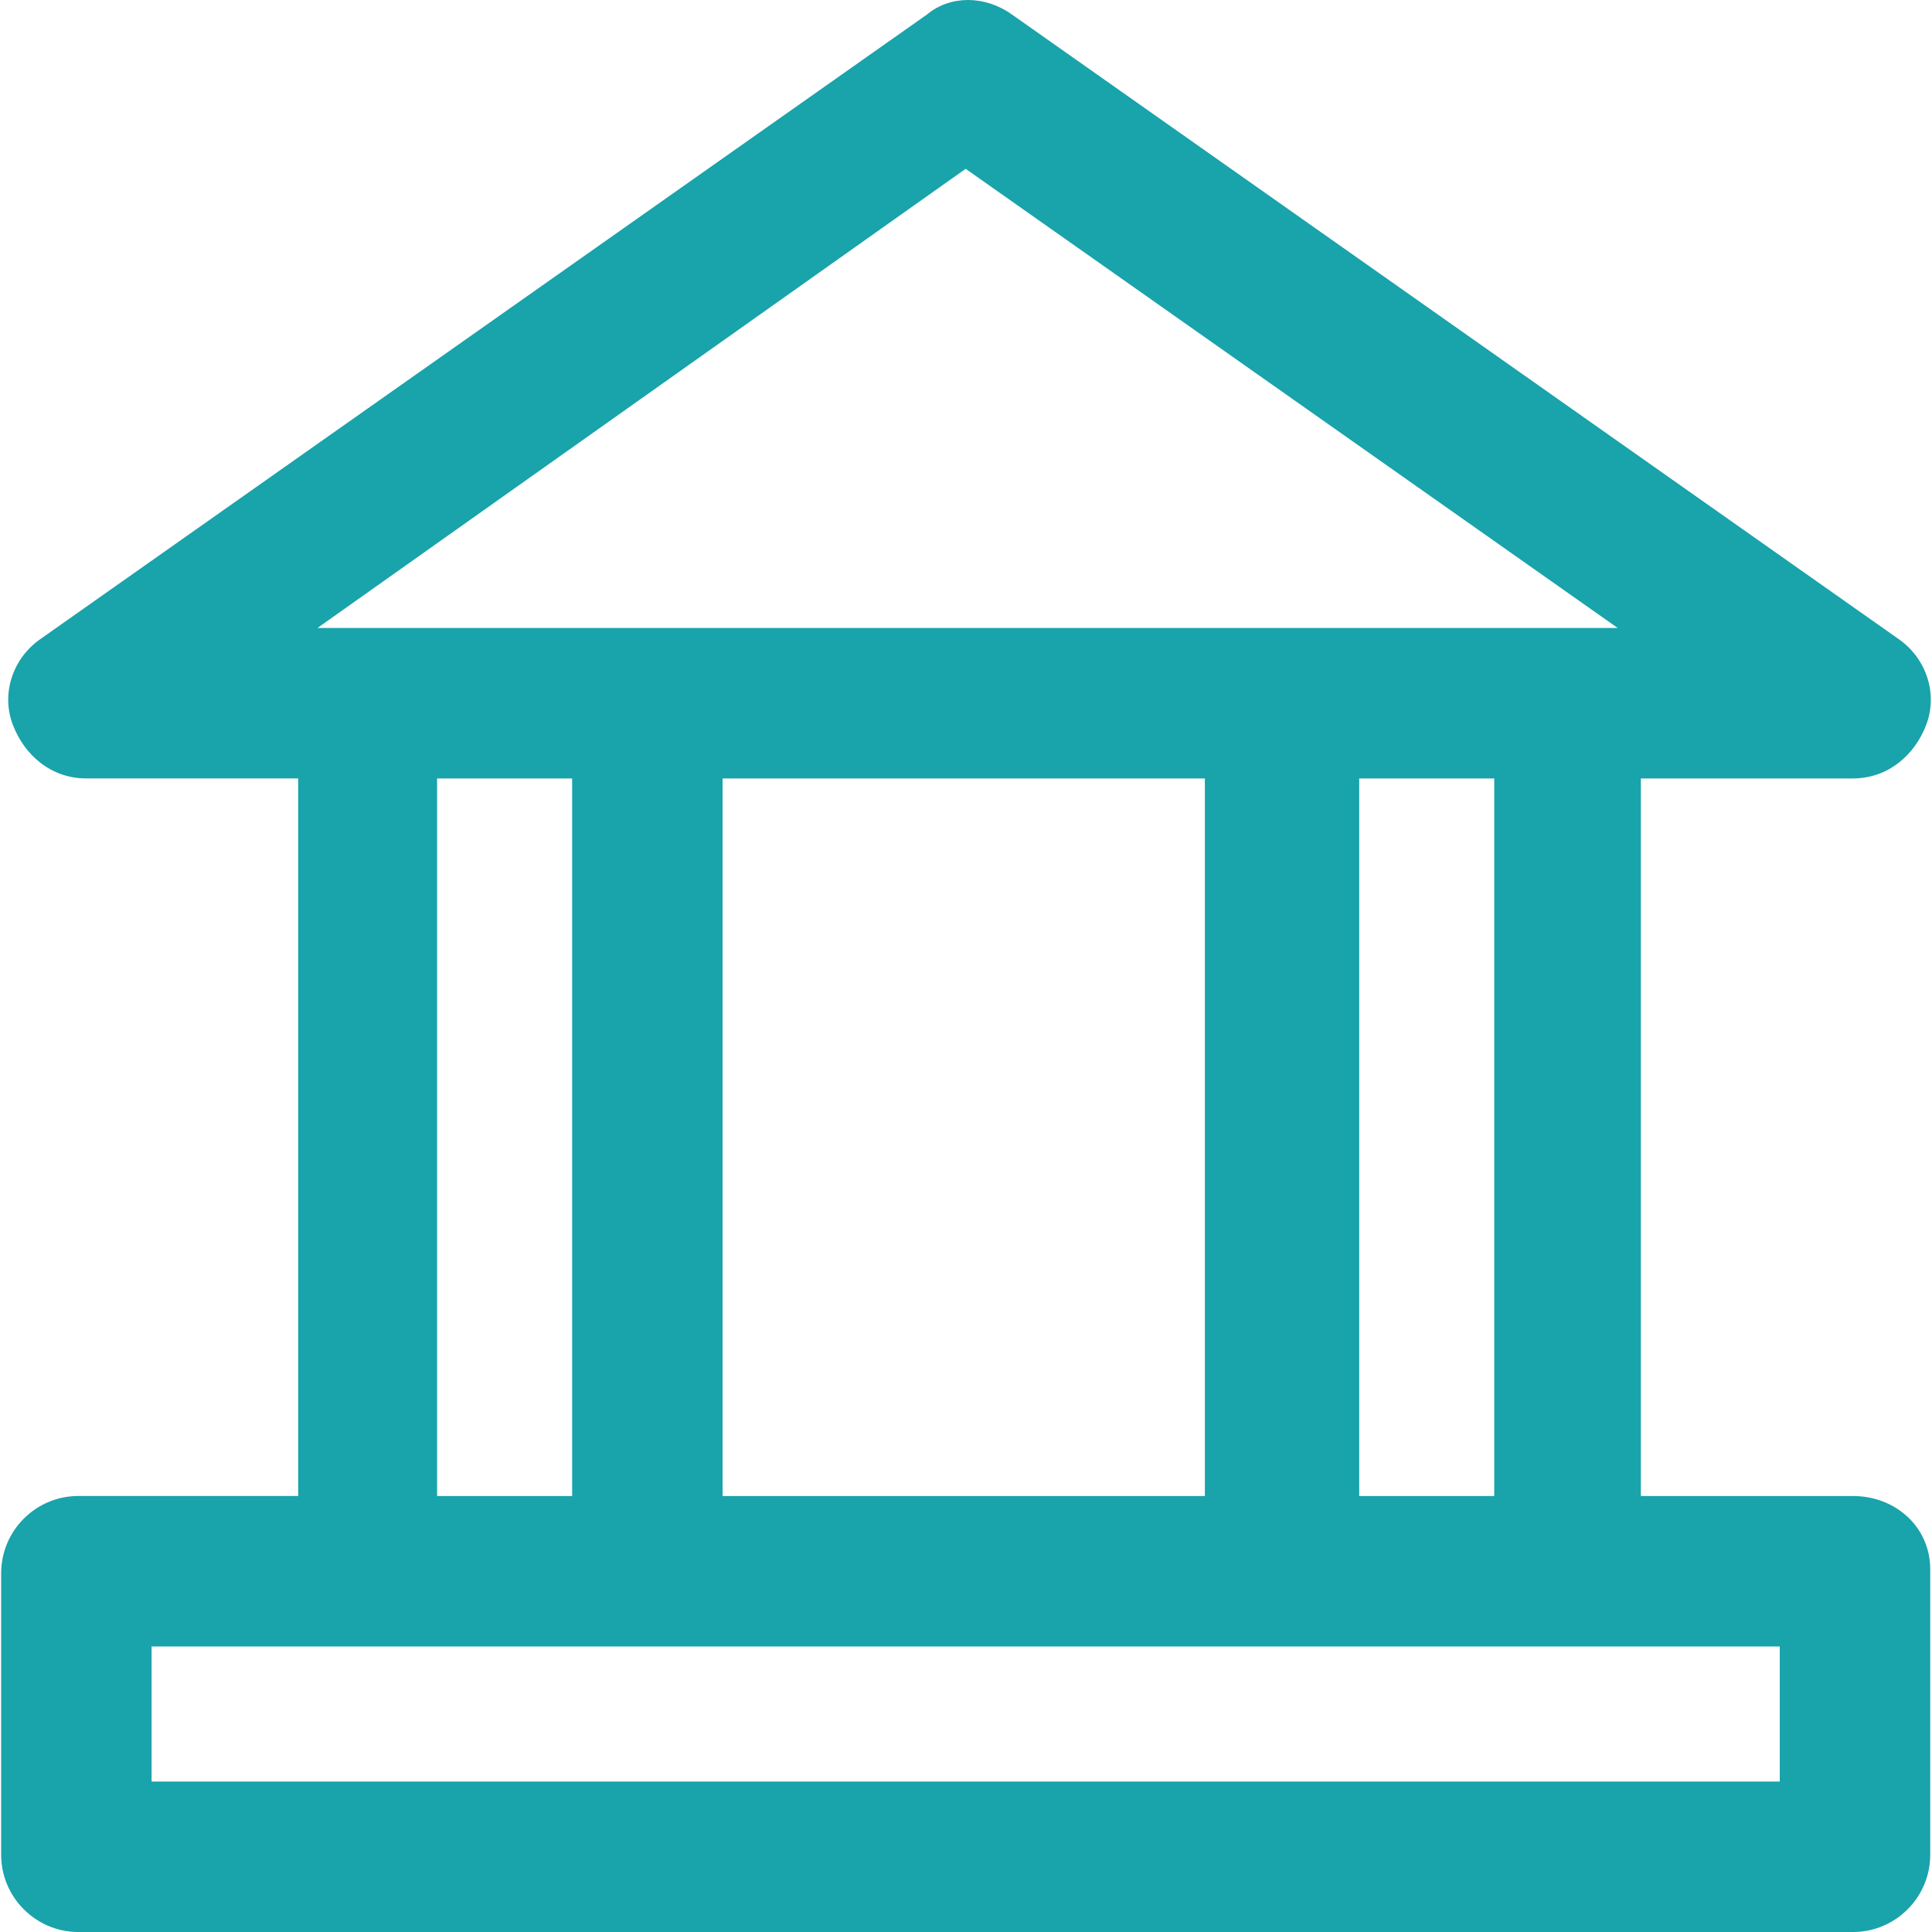 <?xml version="1.0" encoding="UTF-8"?> <!-- Generator: Adobe Illustrator 16.0.0, SVG Export Plug-In . SVG Version: 6.00 Build 0) --> <svg xmlns="http://www.w3.org/2000/svg" xmlns:xlink="http://www.w3.org/1999/xlink" version="1.1" id="Calque_1" x="0px" y="0px" width="50px" height="50px" viewBox="0 0 50 50" xml:space="preserve"> <g> <g> <path fill="#19A3AB" d="M47.956,38.717h-5.491V20.146h5.491c0.898,0,1.599-0.599,1.898-1.397c0.299-0.8,0-1.699-0.699-2.197 L26.188,0.375c-0.699-0.5-1.598-0.5-2.197,0L1.028,16.551c-0.699,0.498-1,1.397-0.699,2.197c0.3,0.799,0.998,1.397,1.896,1.397 h5.492v18.571H2.026c-1.099,0-1.996,0.898-1.996,1.998v7.289C0.03,49.102,0.928,50,2.026,50h45.932 c1.099,0,1.996-0.898,1.996-1.996v-7.39C49.954,39.517,49.056,38.717,47.956,38.717z M24.991,4.369l16.875,11.883 c-1.797,0-32.053,0-33.65,0L24.991,4.369z M38.671,20.146v18.571h-3.495V20.146H38.671z M31.182,20.146v18.571H18.7V20.146H31.182 z M11.312,20.146h3.495v18.571h-3.495V20.146z M3.923,46.106v-3.495c0.398,0,41.736,0,42.137,0v3.495H3.923z"></path> </g> </g> </svg> 